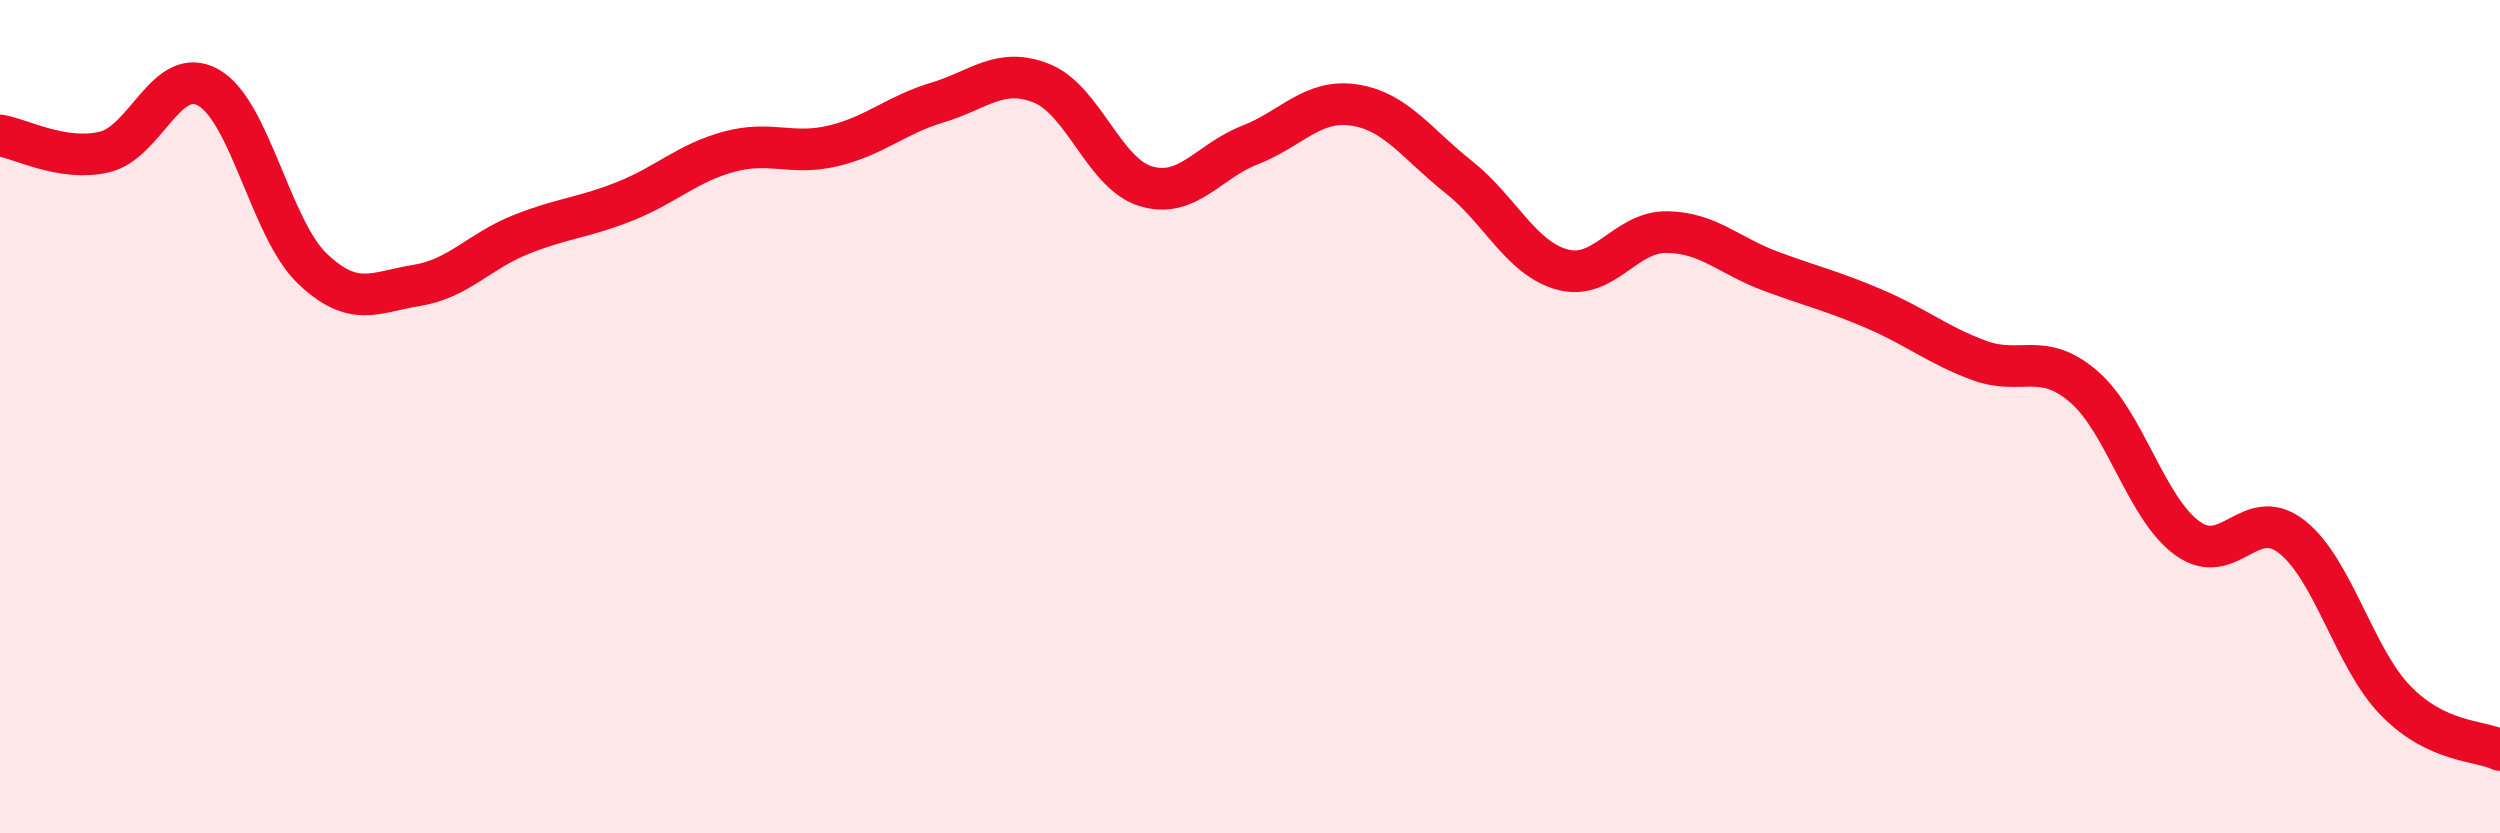 
    <svg width="60" height="20" viewBox="0 0 60 20" xmlns="http://www.w3.org/2000/svg">
      <path
        d="M 0,3.25 C 0.5,3.33 1.5,3.88 2.5,3.65 C 3.5,3.42 4,1.54 5,2.1 C 6,2.66 6.5,5.5 7.5,6.45 C 8.5,7.4 9,7.01 10,6.85 C 11,6.69 11.5,6.03 12.5,5.63 C 13.5,5.23 14,5.23 15,4.83 C 16,4.43 16.5,3.91 17.5,3.64 C 18.5,3.37 19,3.74 20,3.5 C 21,3.26 21.5,2.76 22.5,2.46 C 23.5,2.16 24,1.6 25,2 C 26,2.4 26.5,4.17 27.5,4.47 C 28.5,4.77 29,3.87 30,3.48 C 31,3.09 31.5,2.37 32.5,2.52 C 33.5,2.67 34,3.45 35,4.24 C 36,5.03 36.5,6.2 37.5,6.47 C 38.5,6.74 39,5.56 40,5.57 C 41,5.58 41.5,6.14 42.5,6.51 C 43.5,6.88 44,6.99 45,7.42 C 46,7.85 46.5,8.28 47.5,8.65 C 48.5,9.02 49,8.42 50,9.27 C 51,10.12 51.5,12.2 52.5,12.92 C 53.5,13.64 54,12.1 55,12.88 C 56,13.66 56.5,15.8 57.5,16.82 C 58.5,17.84 59.5,17.76 60,18L60 20L0 20Z"
        fill="#EB0A25"
        opacity="0.1"
        stroke-linecap="round"
        stroke-linejoin="round"
      />
      <path
        d="M 0,3.25 C 0.5,3.33 1.5,3.88 2.5,3.65 C 3.5,3.42 4,1.54 5,2.1 C 6,2.66 6.5,5.5 7.5,6.45 C 8.5,7.4 9,7.01 10,6.85 C 11,6.69 11.5,6.03 12.5,5.63 C 13.5,5.23 14,5.23 15,4.83 C 16,4.43 16.5,3.91 17.5,3.64 C 18.5,3.37 19,3.74 20,3.5 C 21,3.26 21.5,2.76 22.5,2.46 C 23.5,2.16 24,1.6 25,2 C 26,2.4 26.5,4.17 27.5,4.47 C 28.5,4.77 29,3.87 30,3.48 C 31,3.09 31.5,2.37 32.5,2.52 C 33.5,2.67 34,3.45 35,4.24 C 36,5.03 36.5,6.2 37.5,6.47 C 38.5,6.74 39,5.56 40,5.57 C 41,5.58 41.5,6.14 42.5,6.51 C 43.5,6.88 44,6.99 45,7.42 C 46,7.85 46.5,8.28 47.5,8.65 C 48.5,9.02 49,8.42 50,9.27 C 51,10.12 51.5,12.2 52.5,12.92 C 53.5,13.64 54,12.1 55,12.88 C 56,13.66 56.5,15.8 57.5,16.82 C 58.5,17.84 59.5,17.76 60,18"
        stroke="#EB0A25"
        stroke-width="1"
        fill="none"
        stroke-linecap="round"
        stroke-linejoin="round"
      />
    </svg>
  